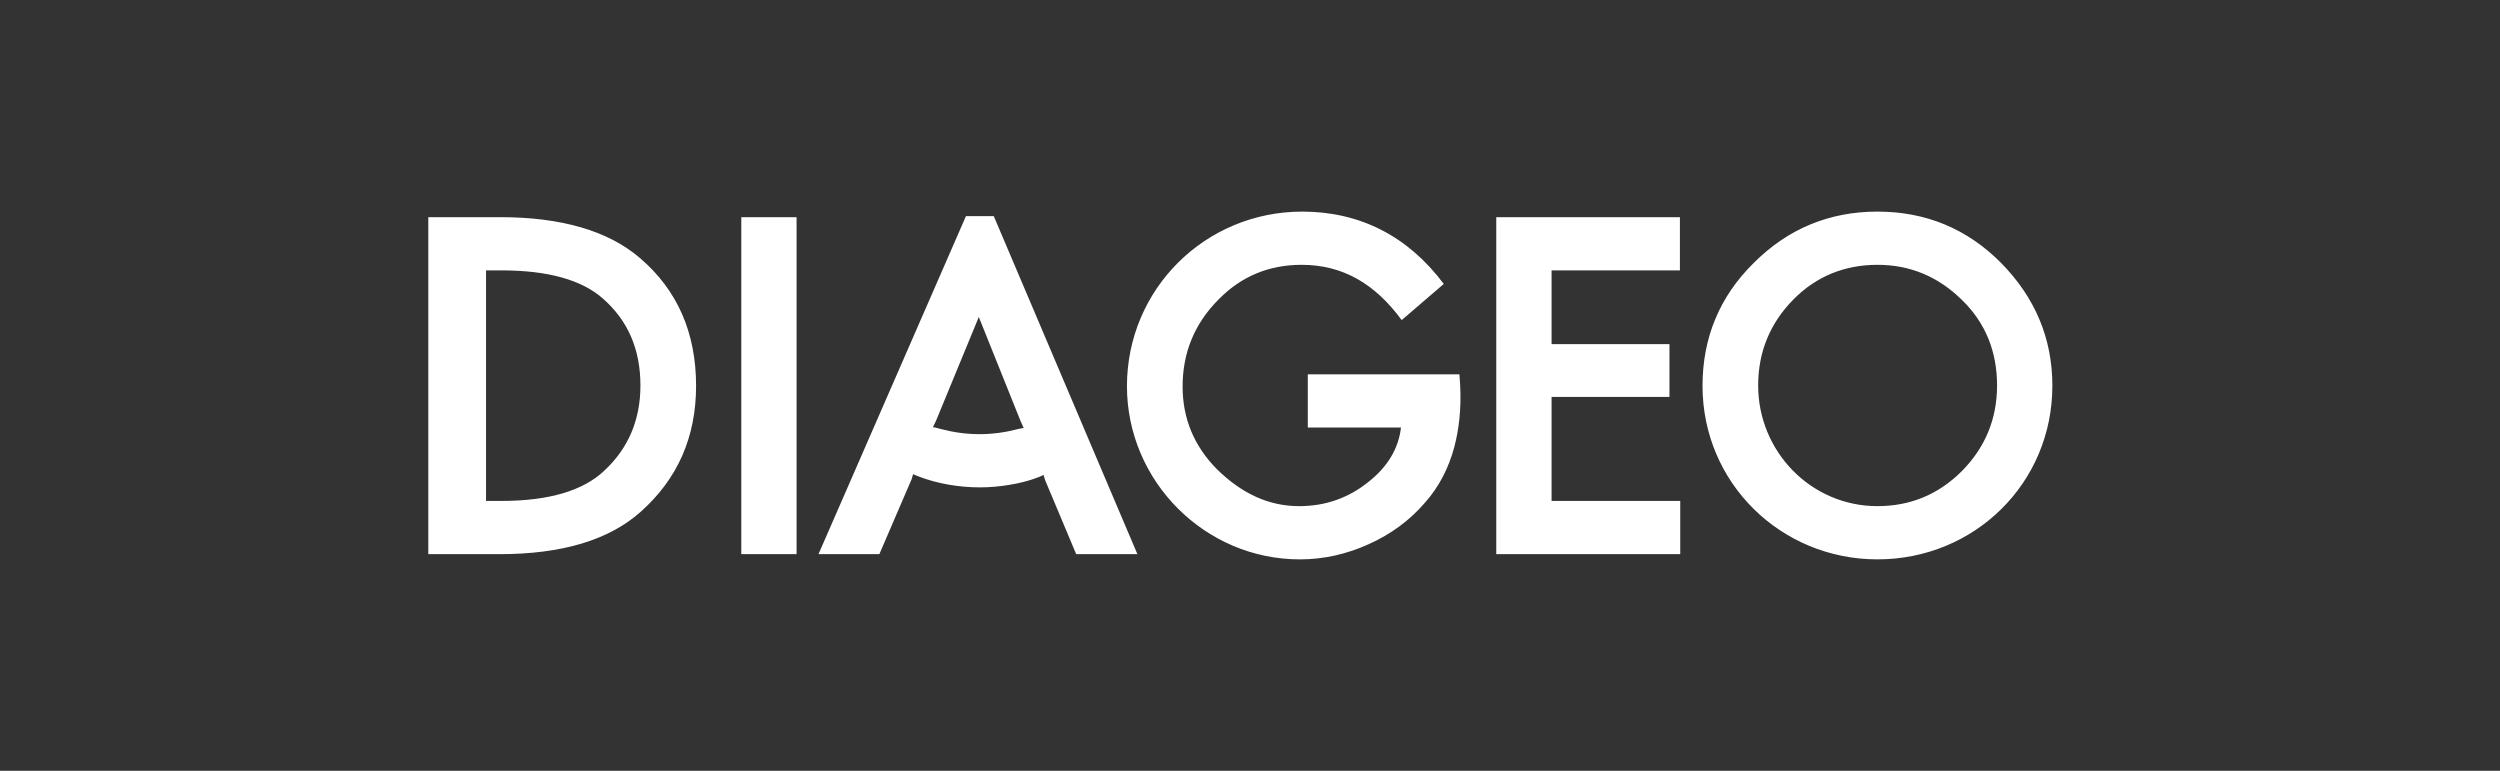 <?xml version="1.0" encoding="UTF-8"?> <svg xmlns="http://www.w3.org/2000/svg" width="240" height="74" viewBox="0 0 240 74" fill="none"><rect x="0" y="0" width="240" height="74" fill="#333333" stroke="none"/><g clip-path="url(#clip0_114_713)"><path d="M89.558 41.014C89.659 40.812 89.826 40.478 89.892 40.312L93.965 30.43L97.971 40.411C98.038 40.578 98.171 40.846 98.272 41.078L97.772 41.179C96.636 41.48 95.368 41.679 94.066 41.679C92.763 41.679 91.562 41.514 90.293 41.179C90.059 41.114 89.725 41.014 89.558 41.014ZM48.128 25.956C52.668 25.956 55.873 26.892 57.876 28.66C60.28 30.765 61.482 33.535 61.482 37.007C61.482 40.313 60.314 43.05 58.009 45.187C56.006 47.09 52.735 48.09 48.127 48.09H46.659V25.956H48.128ZM188.346 28.794C190.617 30.997 191.718 33.767 191.718 37.005C191.718 40.211 190.583 42.949 188.346 45.218C186.11 47.456 183.406 48.59 180.234 48.59C173.858 48.59 168.783 43.349 168.783 37.005C168.783 33.801 169.919 31.03 172.156 28.759C174.359 26.523 177.095 25.422 180.234 25.422C183.373 25.422 186.076 26.556 188.346 28.794ZM134.562 30.73L138.601 27.258C135.13 22.617 130.489 20.314 125.014 20.314C115.7 20.314 108.187 27.759 108.187 37.074C108.187 46.188 115.666 53.7 124.781 53.7C127.084 53.7 129.288 53.199 131.424 52.23C133.494 51.294 135.297 49.993 136.766 48.291C138.168 46.724 139.07 44.919 139.604 42.95C140.039 41.312 140.305 39.31 140.172 36.907L140.104 35.938H125.549V41.045H134.495C134.262 43.048 133.226 44.785 131.424 46.221C129.455 47.824 127.218 48.59 124.714 48.59C121.809 48.59 119.205 47.389 116.801 45.02C114.632 42.816 113.53 40.178 113.53 37.108C113.53 33.868 114.665 31.064 117.002 28.727C119.205 26.491 121.876 25.422 124.948 25.422C128.887 25.422 131.992 27.224 134.562 30.73ZM100.343 46.121L103.315 53.199H109.191L95.401 20.748H92.731L78.575 53.199H84.418L87.523 45.986C87.588 45.788 87.623 45.653 87.656 45.52C87.789 45.586 87.99 45.653 88.222 45.752C89.959 46.42 92.029 46.788 94.066 46.788C96.069 46.788 98.039 46.389 99.207 45.986C99.809 45.786 100.009 45.687 100.175 45.586C100.209 45.719 100.308 46.022 100.343 46.121ZM47.961 53.199C53.903 53.199 58.477 51.864 61.549 49.093C65.054 45.955 66.824 41.949 66.824 37.041C66.824 31.933 65.021 27.826 61.415 24.755C58.377 22.151 53.87 20.848 48.028 20.848H41.117V53.199H47.961ZM76.471 20.848H71.163V53.199H76.471V20.848ZM148.952 38.108H160.268V33.035H148.952V25.956H161.271V20.848H143.642V53.199H161.303V48.09H148.951L148.952 38.108ZM168.381 25.221C165.077 28.459 163.442 32.434 163.442 37.039C163.442 46.352 170.953 53.699 180.234 53.699C189.548 53.699 197.027 46.388 197.027 37.039C197.027 32.465 195.358 28.561 192.119 25.255C188.846 21.951 184.874 20.314 180.233 20.314C175.627 20.314 171.654 21.951 168.381 25.221Z" fill="white"></path></g><defs><clipPath id="clip0_114_713"><rect width="157" height="34" fill="white" transform="translate(41 20)"></rect></clipPath></defs></svg> 